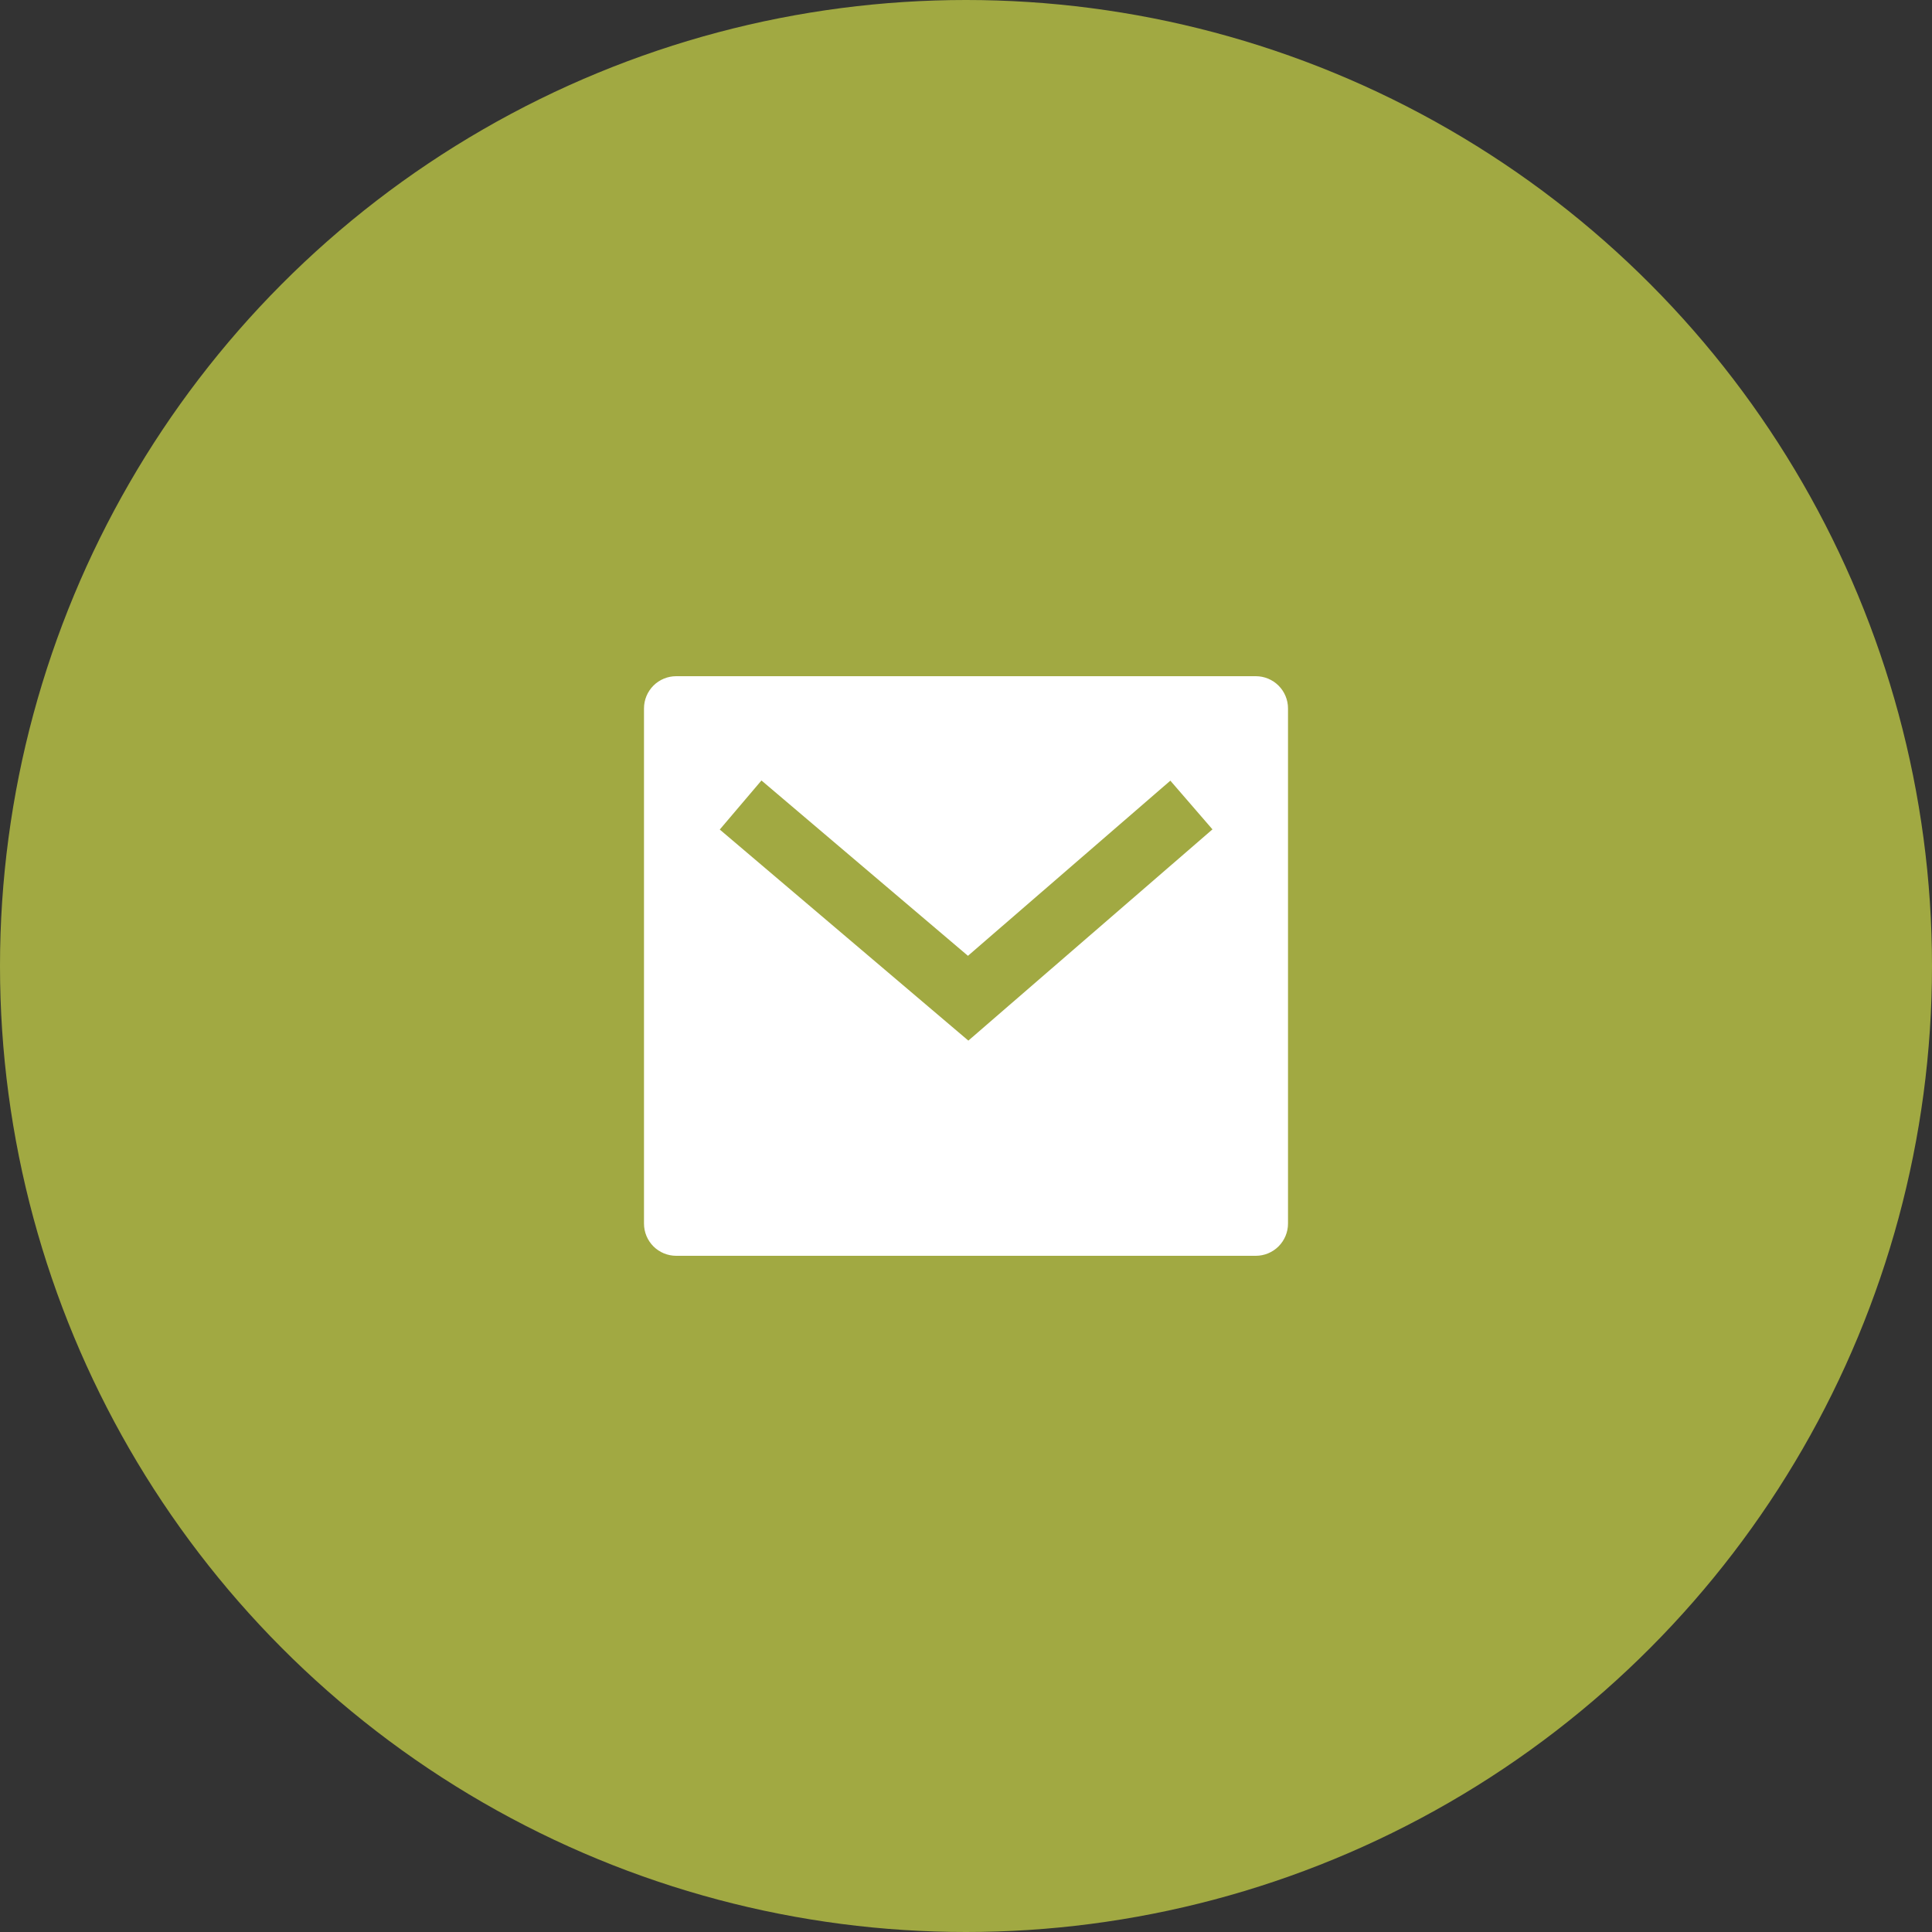 <svg width="100" height="100" viewBox="0 0 100 100" fill="none" xmlns="http://www.w3.org/2000/svg">
<rect x="0" y="0" width="100" height="100" fill="#333333" stroke="none"/>
<circle cx="50" cy="50" r="50" fill="#A1A942"/>
<g clip-path="url(#clip0_801_1546)">
<path d="M35 35H65C65.442 35 65.866 35.176 66.178 35.488C66.491 35.801 66.667 36.225 66.667 36.667V63.333C66.667 63.775 66.491 64.199 66.178 64.512C65.866 64.824 65.442 65 65 65H35C34.558 65 34.134 64.824 33.821 64.512C33.509 64.199 33.333 63.775 33.333 63.333V36.667C33.333 36.225 33.509 35.801 33.821 35.488C34.134 35.176 34.558 35 35 35ZM50.1 49.472L39.413 40.397L37.255 42.937L50.122 53.862L62.757 42.928L60.577 40.407L50.102 49.472H50.1Z" fill="white"/>
</g>
<defs>
<clipPath id="clip0_801_1546">
<rect width="40" height="40" fill="white" transform="translate(30 30)"/>
</clipPath>
</defs>
</svg>
